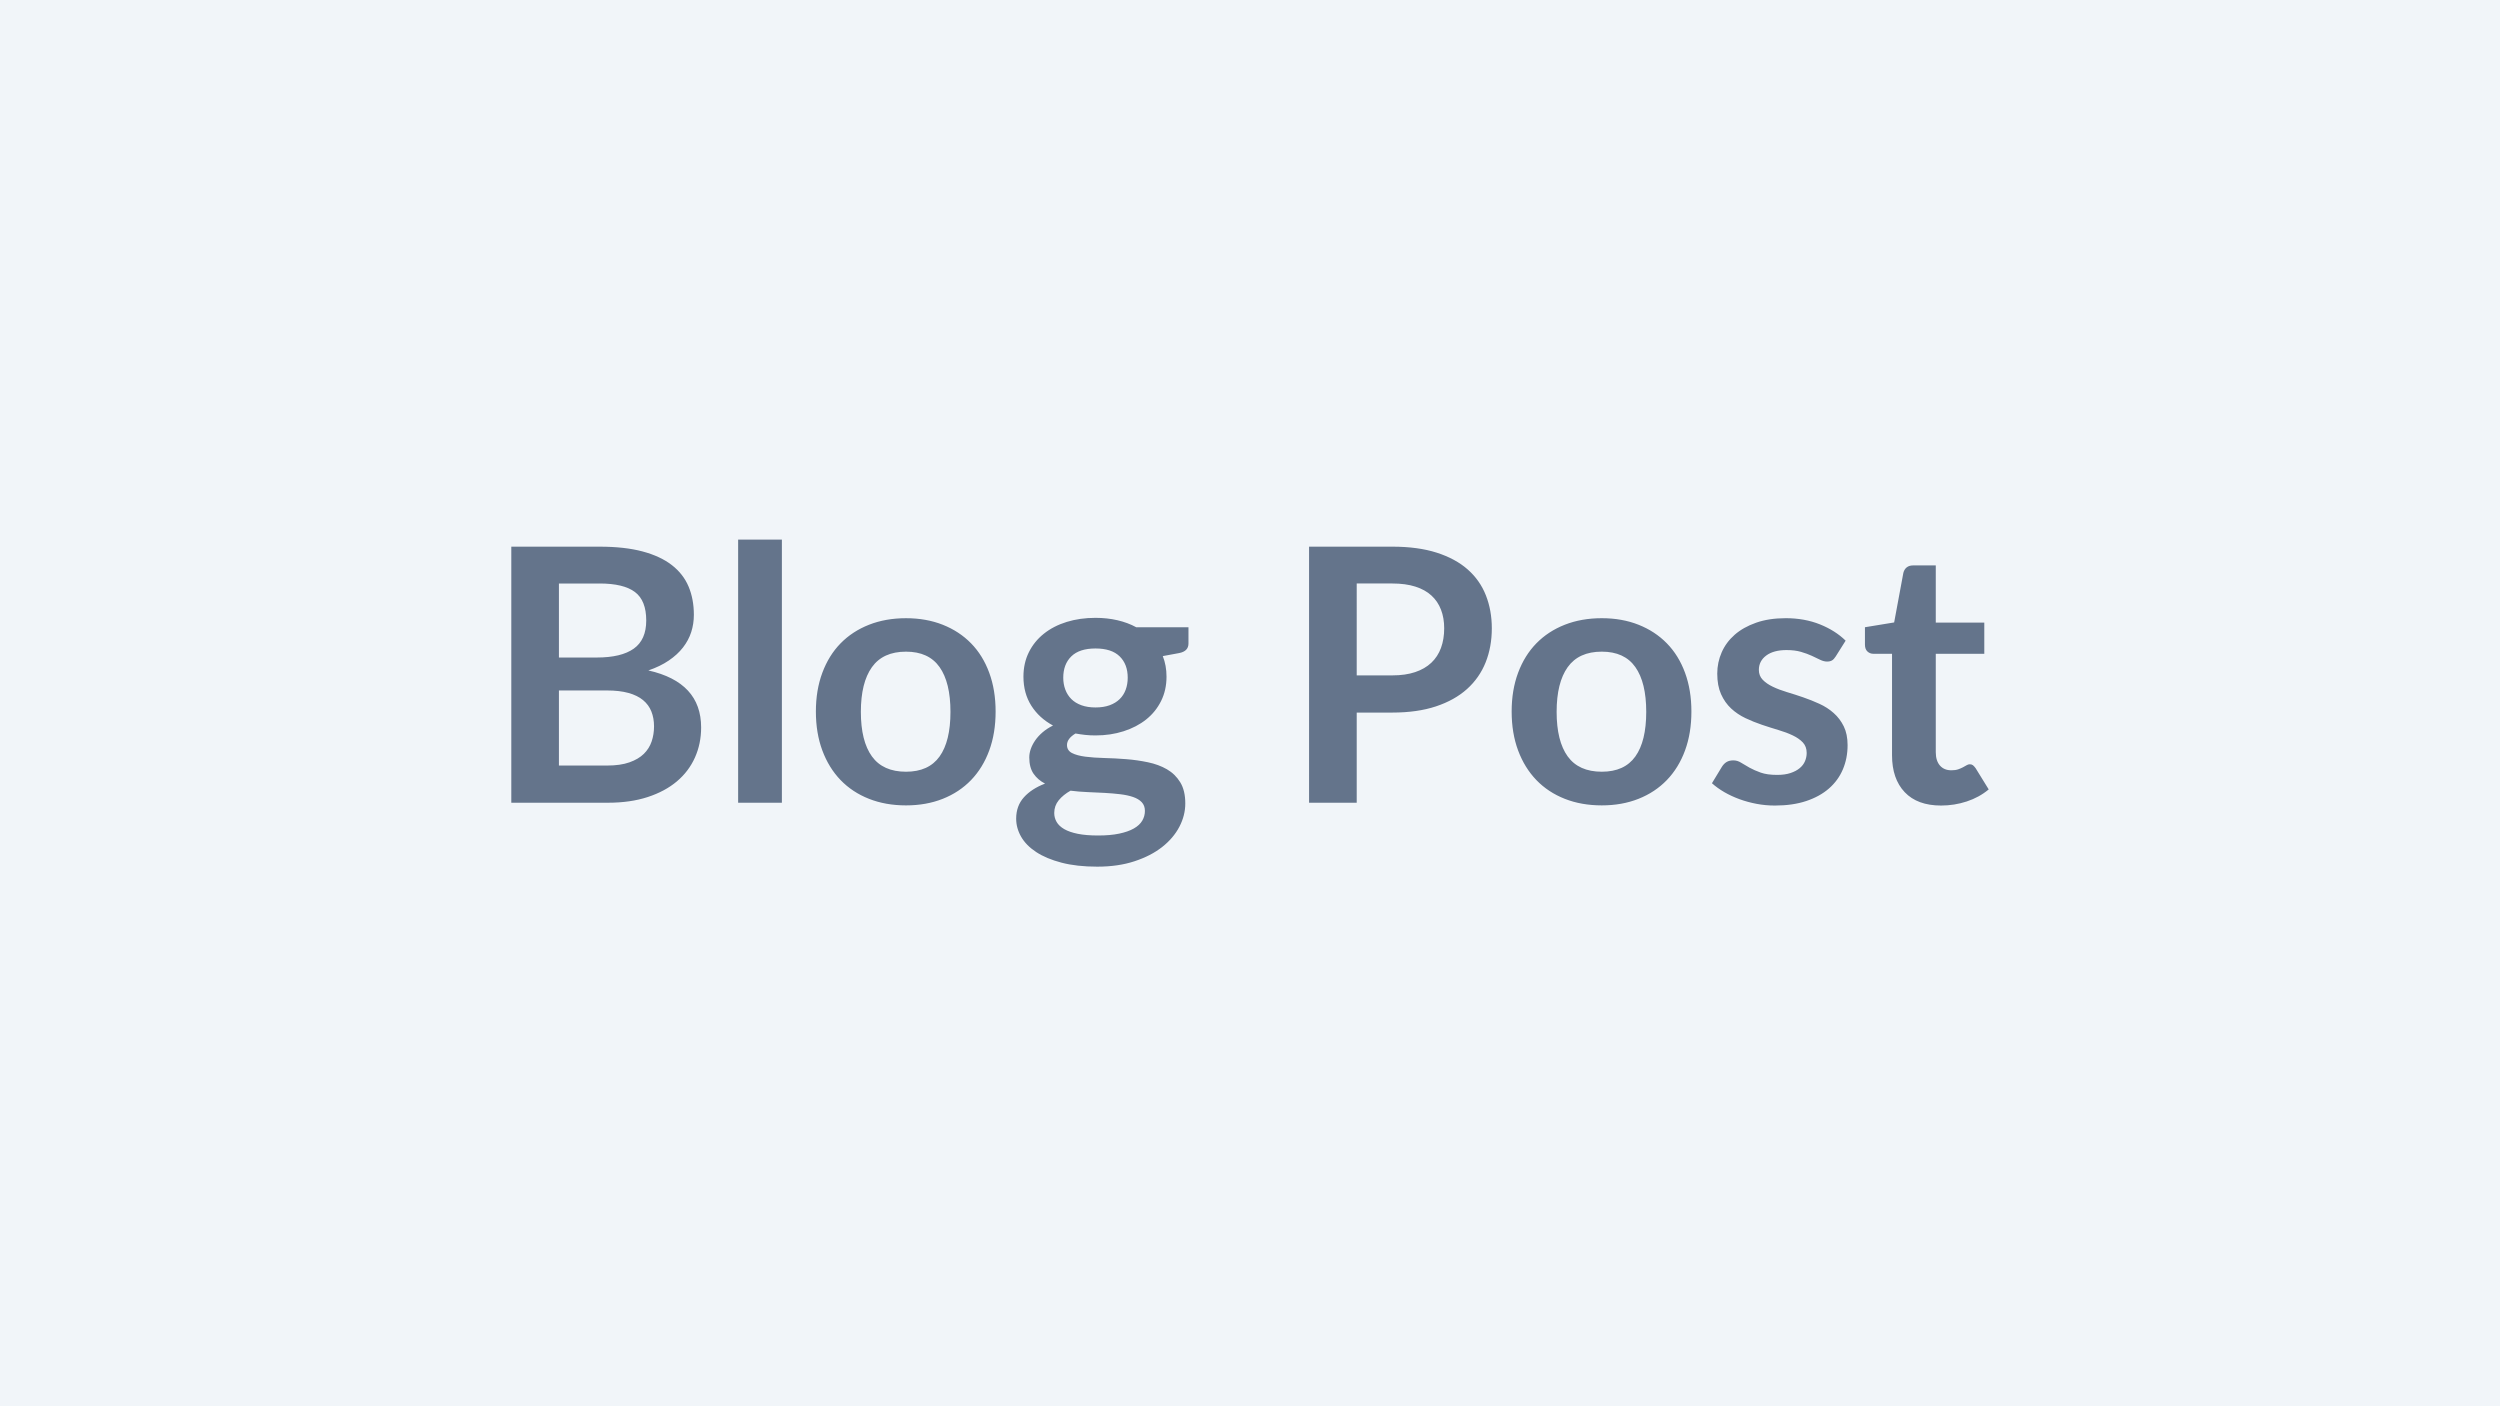 <svg viewBox="0 0 1200 675" height="675" width="1200" xmlns="http://www.w3.org/2000/svg"><rect fill="#f1f5f9" height="100%" width="100%"></rect><path d="M268.285 367.46h23.12q6.38 0 10.71-1.53 4.34-1.53 6.93-4.08t3.74-5.95 1.15-7.23q0-3.99-1.28-7.18-1.27-3.19-3.99-5.44t-7.02-3.44q-4.29-1.19-10.32-1.19h-23.04zm19.47-87.38h-19.47v35.53h18.19q11.73 0 17.72-4.25 6-4.25 6-13.52 0-9.6-5.44-13.68t-17-4.08m-42.33-17.68h42.33q12.07 0 20.65 2.29 8.59 2.3 14.07 6.55t8.03 10.28q2.55 6.04 2.55 13.6 0 4.34-1.27 8.29-1.28 3.95-3.96 7.4-2.67 3.44-6.8 6.24-4.12 2.81-9.81 4.76 25.33 5.7 25.33 27.37 0 7.82-2.98 14.45-2.97 6.63-8.67 11.44-5.69 4.8-14.02 7.52t-19.04 2.72h-46.41zm108.88-3.4h21v126.31h-21zm80.58 37.74q9.69 0 17.64 3.14 7.95 3.15 13.6 8.93t8.71 14.11 3.06 18.61q0 10.37-3.06 18.7t-8.71 14.2q-5.65 5.86-13.6 9.01t-17.64 3.15q-9.77 0-17.76-3.15t-13.65-9.01q-5.65-5.87-8.75-14.2t-3.1-18.7q0-10.28 3.1-18.61t8.75-14.11q5.66-5.78 13.65-8.93 7.99-3.14 17.76-3.14m0 73.69q10.88 0 16.11-7.31t5.23-21.42-5.23-21.5q-5.23-7.4-16.11-7.4-11.05 0-16.36 7.44t-5.31 21.46q0 14.03 5.31 21.38t16.36 7.35m90.95-30.85q3.91 0 6.8-1.06 2.89-1.07 4.8-2.94 1.92-1.87 2.89-4.5.98-2.64.98-5.78 0-6.46-3.87-10.24-3.86-3.79-11.6-3.79-7.73 0-11.6 3.79-3.87 3.78-3.87 10.24 0 3.06.98 5.69.98 2.64 2.89 4.55t4.84 2.98q2.94 1.06 6.76 1.06m23.72 49.64q0-2.55-1.53-4.17-1.53-1.61-4.17-2.5-2.63-.9-6.16-1.32t-7.48-.64q-3.95-.21-8.16-.38t-8.2-.68q-3.49 1.95-5.66 4.59-2.16 2.64-2.16 6.12 0 2.3 1.14 4.29 1.15 2 3.66 3.45 2.51 1.44 6.5 2.25 4 .81 9.78.81 5.86 0 10.11-.9 4.25-.89 7.01-2.46 2.77-1.58 4.04-3.74 1.28-2.17 1.28-4.72m-4.17-88.14h25.08v7.81q0 3.74-4.51 4.59l-7.82 1.45q1.79 4.5 1.79 9.86 0 6.46-2.6 11.69-2.59 5.22-7.18 8.88-4.59 3.65-10.84 5.65-6.24 2-13.47 2-2.55 0-4.93-.25-2.38-.26-4.67-.68-4.08 2.46-4.08 5.52 0 2.63 2.42 3.87 2.42 1.23 6.42 1.74 3.99.51 9.09.64 5.1.12 10.46.55 5.35.42 10.45 1.49 5.1 1.06 9.1 3.35 3.99 2.3 6.41 6.25 2.43 3.95 2.43 10.16 0 5.78-2.85 11.22t-8.25 9.69q-5.39 4.25-13.26 6.84-7.86 2.6-17.89 2.6-9.86 0-17.17-1.92-7.31-1.91-12.15-5.1-4.85-3.18-7.23-7.35-2.38-4.16-2.38-8.67 0-6.12 3.7-10.24 3.7-4.13 10.16-6.59-3.49-1.79-5.53-4.76-2.04-2.98-2.04-7.82 0-1.96.72-4.04.73-2.08 2.13-4.12t3.53-3.87q2.12-1.83 5.01-3.27-6.63-3.57-10.41-9.52t-3.78-13.94q0-6.46 2.59-11.69t7.22-8.92q4.64-3.7 10.97-5.66 6.33-1.95 13.81-1.95 5.61 0 10.54 1.15 4.93 1.14 9.01 3.36m105.83 23.11h17.08q6.29 0 10.97-1.57 4.67-1.57 7.77-4.5 3.11-2.94 4.64-7.14 1.53-4.21 1.53-9.4 0-4.93-1.53-8.92-1.53-4-4.59-6.8-3.06-2.81-7.74-4.29-4.67-1.49-11.05-1.49h-17.08zm-22.87-61.79h39.95q12.33 0 21.34 2.89t14.87 8.07q5.87 5.19 8.71 12.41 2.85 7.23 2.85 15.81 0 8.93-2.97 16.37-2.98 7.43-8.93 12.79-5.95 5.35-14.92 8.33-8.96 2.97-20.95 2.97h-17.08v43.27h-22.87zm140.51 34.34q9.69 0 17.63 3.14 7.95 3.15 13.6 8.93 5.66 5.78 8.72 14.11t3.06 18.61q0 10.37-3.06 18.7t-8.72 14.2q-5.65 5.86-13.6 9.01-7.94 3.15-17.63 3.15-9.78 0-17.77-3.15t-13.64-9.01q-5.65-5.87-8.76-14.2-3.1-8.33-3.1-18.7 0-10.28 3.1-18.61 3.11-8.33 8.76-14.11t13.64-8.93q7.99-3.14 17.77-3.14m0 73.69q10.88 0 16.1-7.31 5.23-7.31 5.23-21.42t-5.23-21.5q-5.22-7.4-16.1-7.4-11.05 0-16.37 7.44-5.31 7.44-5.31 21.46 0 14.03 5.31 21.38 5.32 7.35 16.37 7.35m117.04-62.9-4.76 7.57q-.85 1.36-1.78 1.91-.94.55-2.38.55-1.53 0-3.28-.84-1.74-.86-4.03-1.92-2.3-1.06-5.23-1.91t-6.93-.85q-6.2 0-9.73 2.63-3.53 2.64-3.53 6.89 0 2.8 1.83 4.72 1.83 1.91 4.84 3.35 3.02 1.45 6.85 2.6 3.82 1.14 7.77 2.5 3.96 1.36 7.78 3.11 3.83 1.74 6.84 4.42 3.02 2.67 4.85 6.41t1.83 9.01q0 6.29-2.26 11.61-2.25 5.31-6.67 9.18-4.42 3.86-10.92 6.03t-15 2.17q-4.51 0-8.8-.81t-8.25-2.25q-3.95-1.45-7.31-3.4-3.35-1.96-5.9-4.25l4.84-7.99q.94-1.45 2.21-2.21 1.28-.77 3.23-.77 1.96 0 3.7 1.11 1.74 1.1 4.04 2.38 2.29 1.27 5.39 2.38 3.11 1.1 7.87 1.1 3.74 0 6.41-.89 2.68-.89 4.42-2.34 1.75-1.44 2.55-3.35.81-1.92.81-3.96 0-3.06-1.82-5.01-1.83-1.96-4.85-3.4-3.02-1.45-6.89-2.59-3.86-1.15-7.9-2.51t-7.91-3.19q-3.86-1.83-6.88-4.63-3.02-2.81-4.85-6.89-1.82-4.08-1.82-9.86 0-5.35 2.12-10.2 2.13-4.84 6.25-8.45t10.28-5.78q6.17-2.17 14.24-2.17 9.01 0 16.41 2.97 7.39 2.98 12.32 7.82m45.82 79.14q-11.39 0-17.47-6.42t-6.08-17.72v-48.7h-8.92q-1.7 0-2.89-1.11t-1.19-3.32v-8.32l14.02-2.3 4.42-23.8q.43-1.7 1.62-2.64 1.19-.93 3.06-.93h10.88v27.45h23.29v14.97h-23.29v47.25q0 4.08 1.99 6.38 2 2.29 5.49 2.29 1.95 0 3.27-.46 1.32-.47 2.29-.98.98-.51 1.75-.98.76-.47 1.53-.47.93 0 1.53.47.59.47 1.27 1.4l6.29 10.2q-4.59 3.83-10.54 5.78-5.95 1.96-12.32 1.96" fill="#64748b"></path></svg>